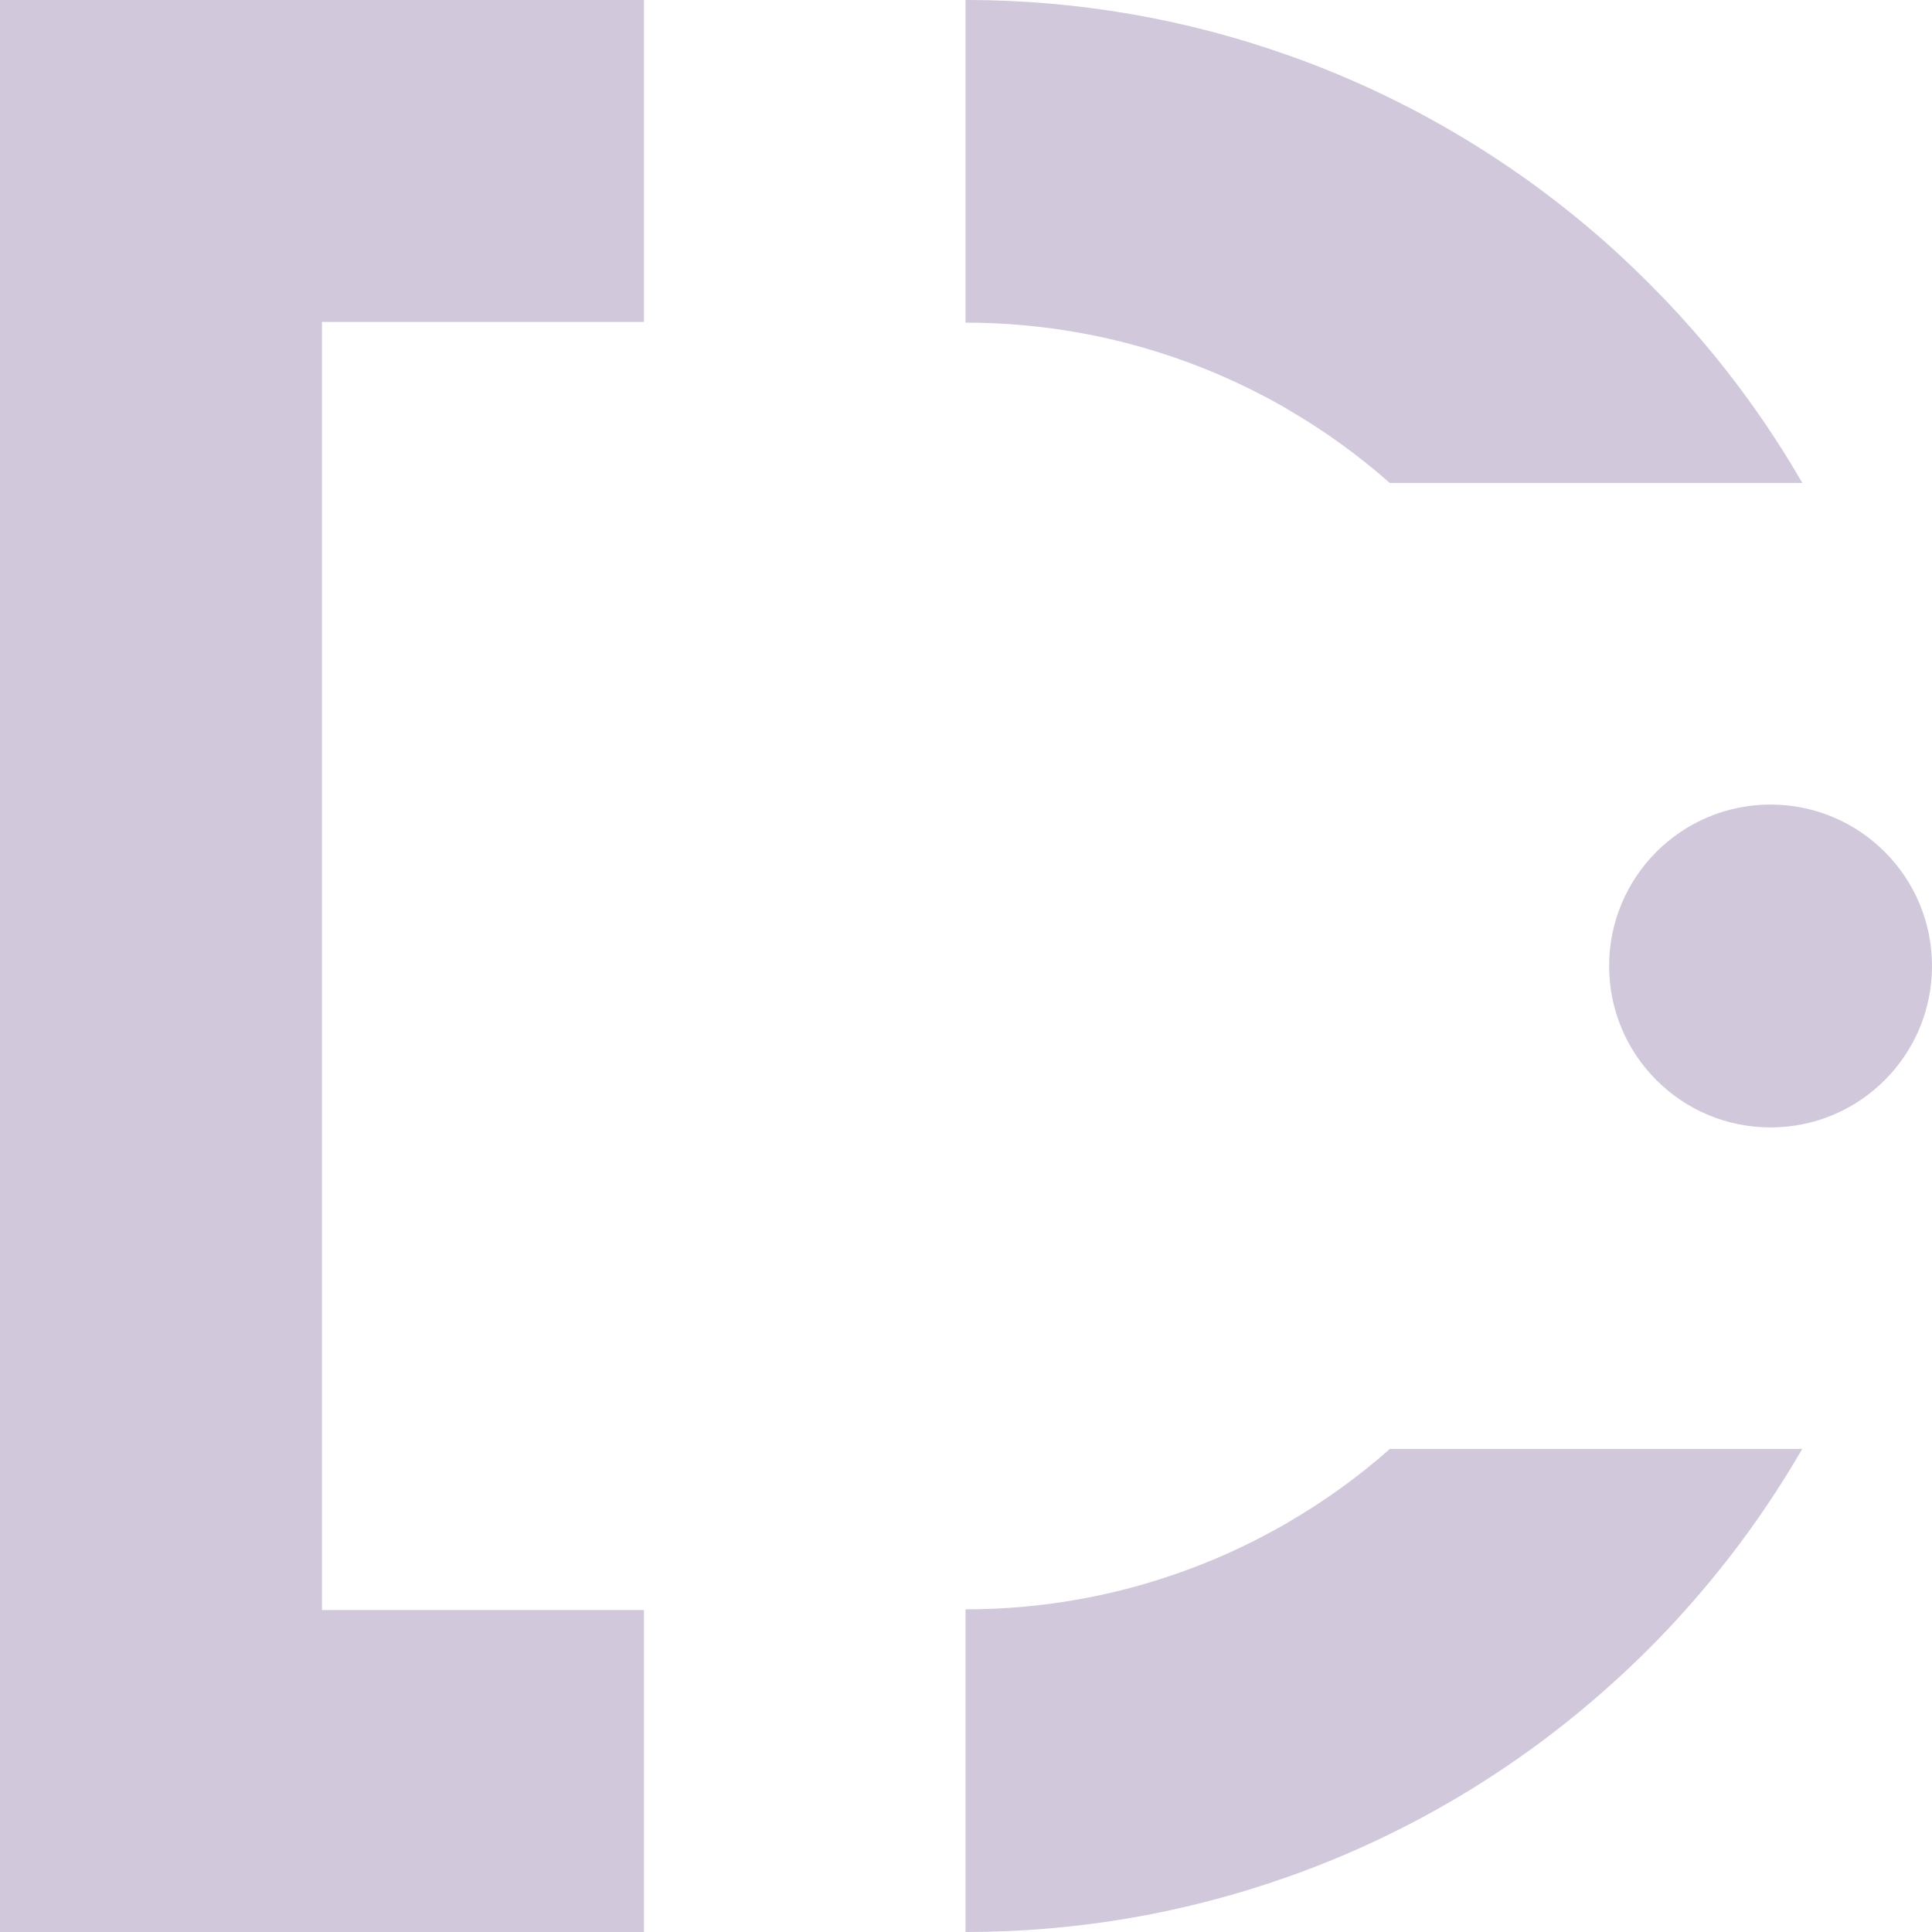 <?xml version="1.0" encoding="UTF-8"?><svg id="Livello_1" xmlns="http://www.w3.org/2000/svg" viewBox="0 0 1200 1200"><defs><style>.cls-1{fill:#d1c8db;stroke-width:0px;}</style></defs><circle class="cls-1" cx="1099.73" cy="600" r="100.27"/><polygon class="cls-1" points="199.98 199.97 199.98 1000.03 399.96 1000.03 399.96 1200.01 0 1200.01 0 0 399.96 0 399.96 199.97 199.98 199.97"/><path class="cls-1" d="m1119.45,299.97h-256.23c-19.55-17.25-40.85-32.65-63.54-45.76,0,0-.08,0-.08-.15-58.86-34.03-127.08-53.65-199.89-53.65V-.02c70.13,0,137.35,12.03,199.89,34.18h.08c74.5,26.29,142.25,66.91,199.97,118.49,16.56,14.95,32.34,30.66,47.22,47.21,27.51,30.66,51.89,64.23,72.58,100.1Z"/><path class="cls-1" d="m1119.38,899.95c-20.7,35.87-45.07,69.37-72.51,100.02-14.87,16.71-30.66,32.42-47.22,47.21-57.71,51.74-125.47,92.36-199.97,118.65h-.08c-62.54,22.15-129.76,34.18-199.89,34.18v-200.43c72.81,0,141.03-19.62,199.89-53.73,0-.08.08-.08.08-.08,22.76-13.18,44.07-28.51,63.61-45.83h256.08Z"/></svg>